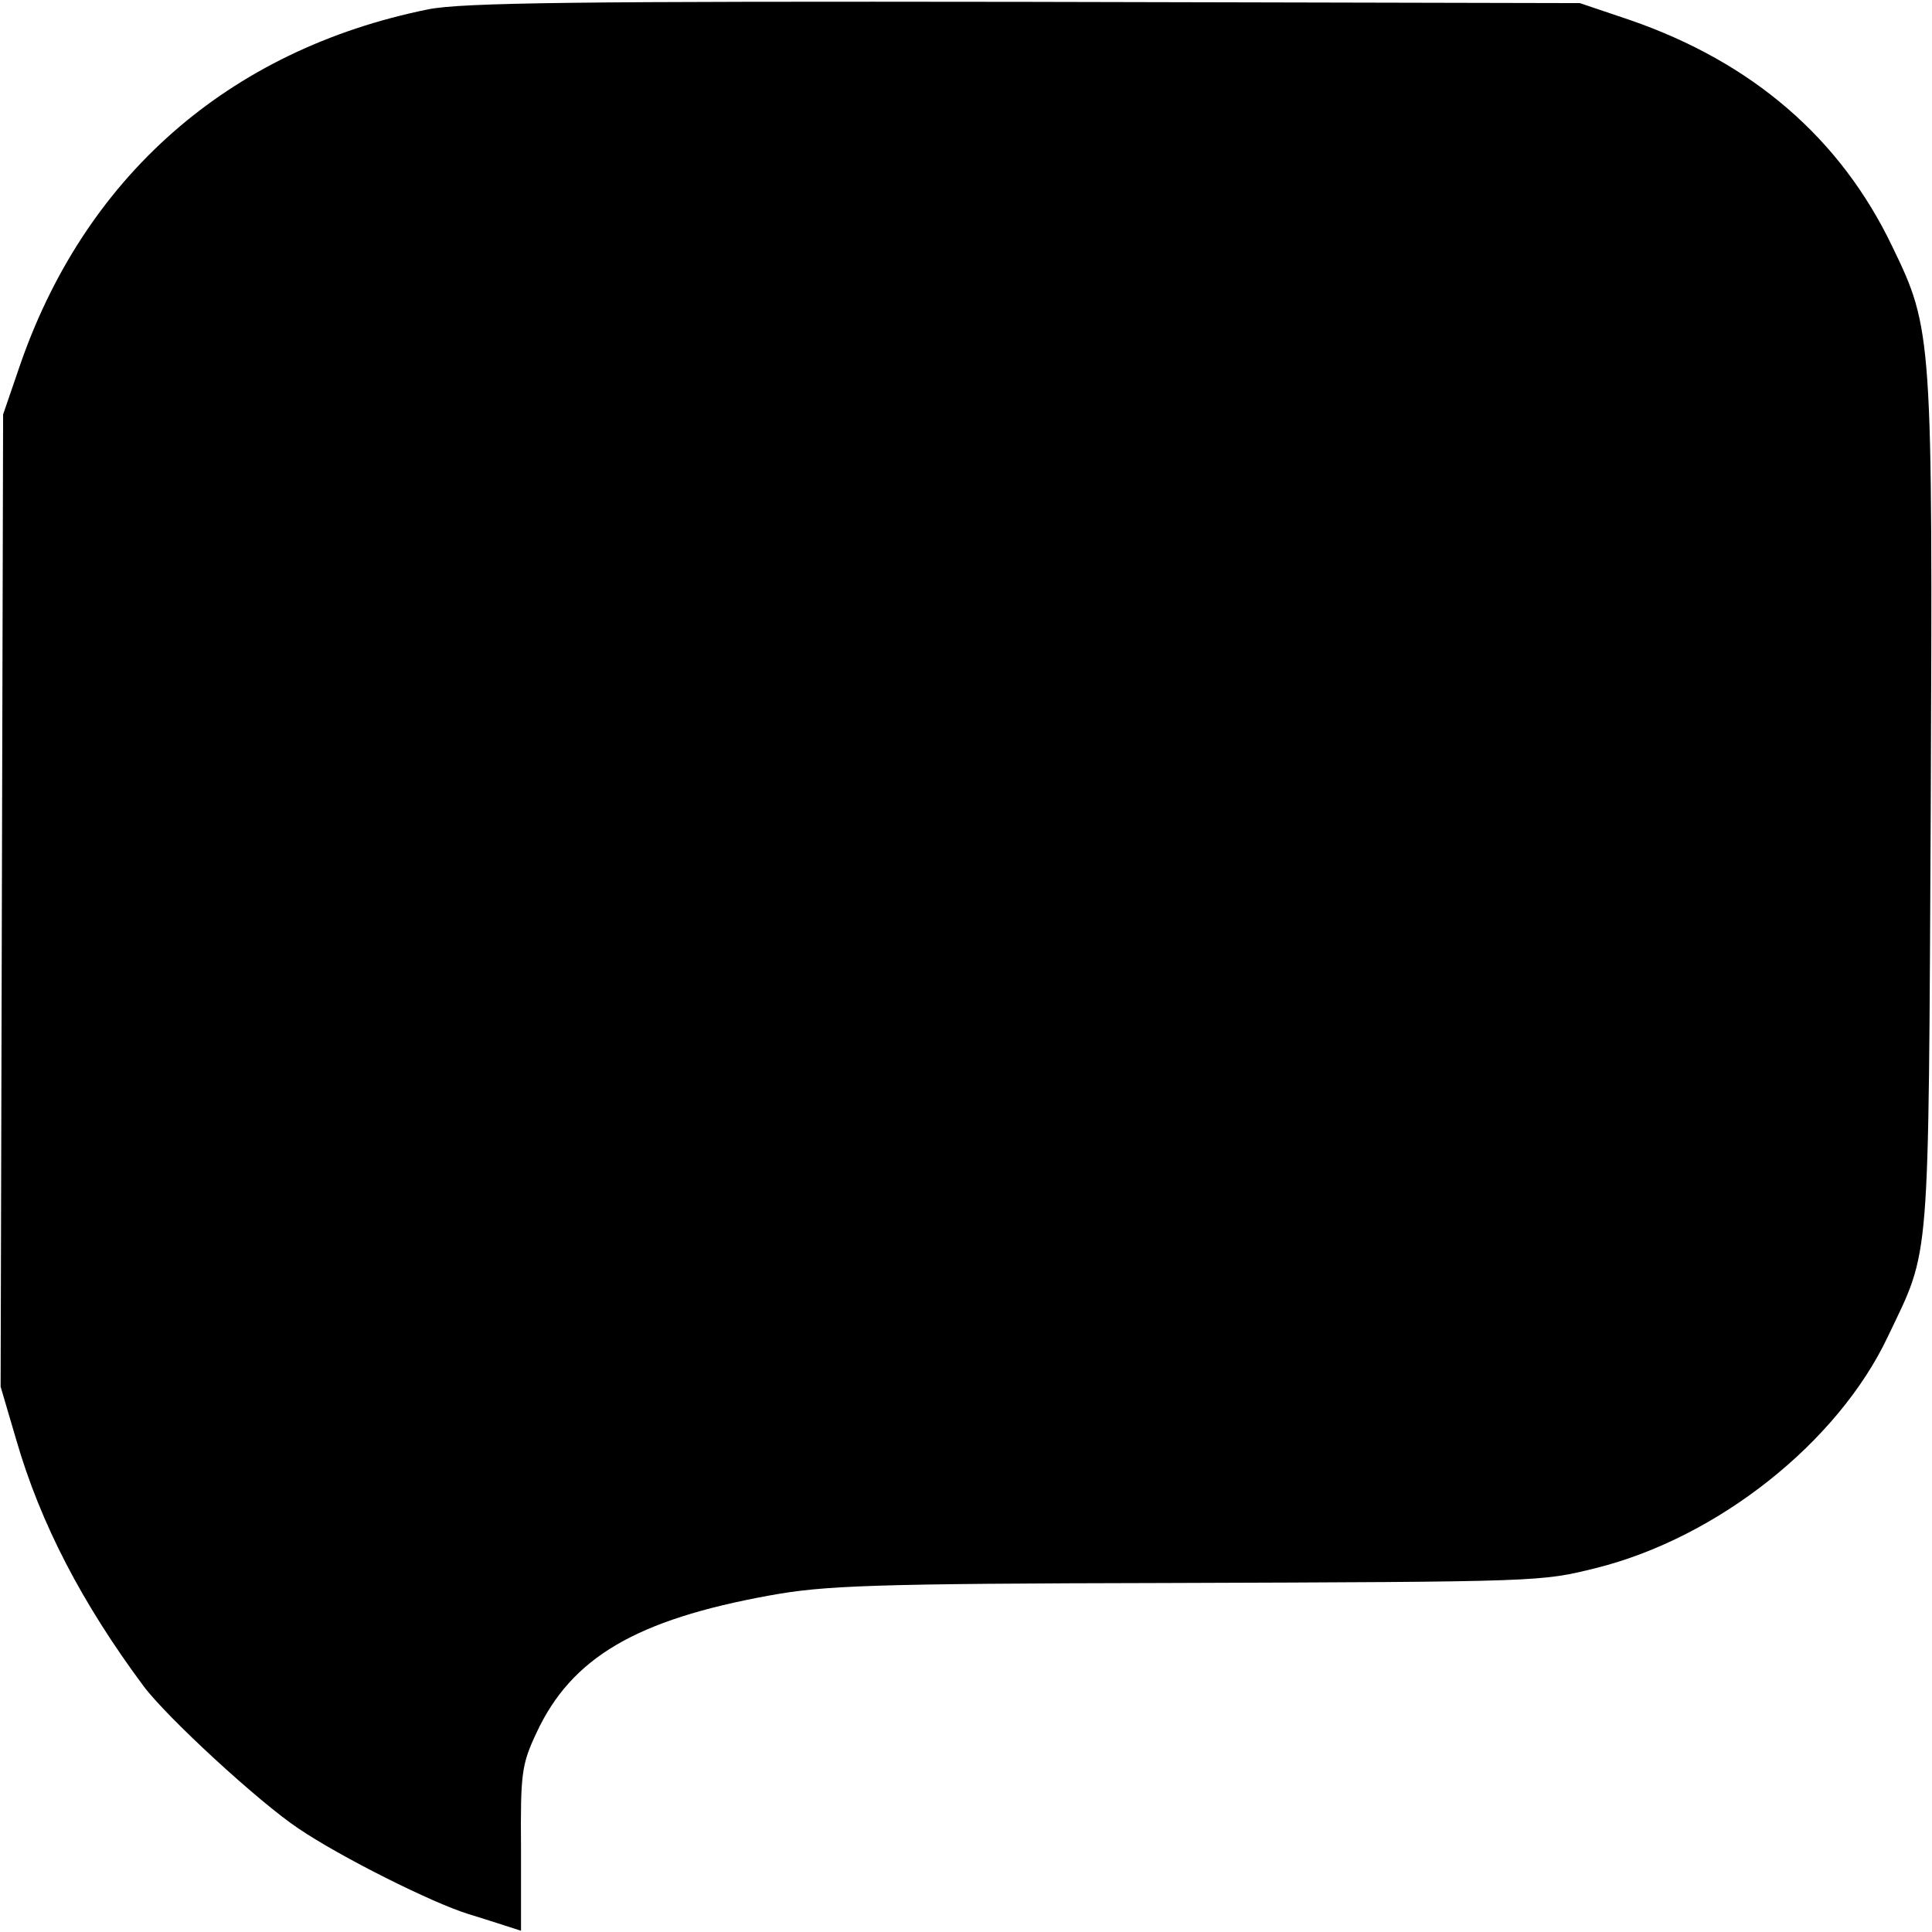 <?xml version="1.0" standalone="no"?>
<!DOCTYPE svg PUBLIC "-//W3C//DTD SVG 20010904//EN"
 "http://www.w3.org/TR/2001/REC-SVG-20010904/DTD/svg10.dtd">
<svg version="1.0" xmlns="http://www.w3.org/2000/svg"
 width="310pt" height="310pt" viewBox="0 0 310 310"
 preserveAspectRatio="xMidYMid meet">
<g transform="translate(0,310) scale(0.1,-0.1)"
fill="#000000" stroke="none">
<path d="M687 3085 c-321 -65 -554 -270 -658 -580 l-24 -70 -2 -780 -2 -780
25 -85 c39 -135 106 -263 204 -395 38 -51 186 -187 249 -229 68 -46 214 -119
272 -137 16 -5 42 -13 57 -18 l28 -9 0 132 c-1 121 1 135 25 186 56 120 159
181 374 220 88 16 162 19 640 20 601 2 597 2 686 24 196 49 388 202 468 371
69 145 65 100 69 851 3 757 3 765 -62 899 -83 173 -224 295 -421 363 l-80 27
-890 2 c-714 1 -903 -1 -958 -12z"/>
</g>
</svg>
